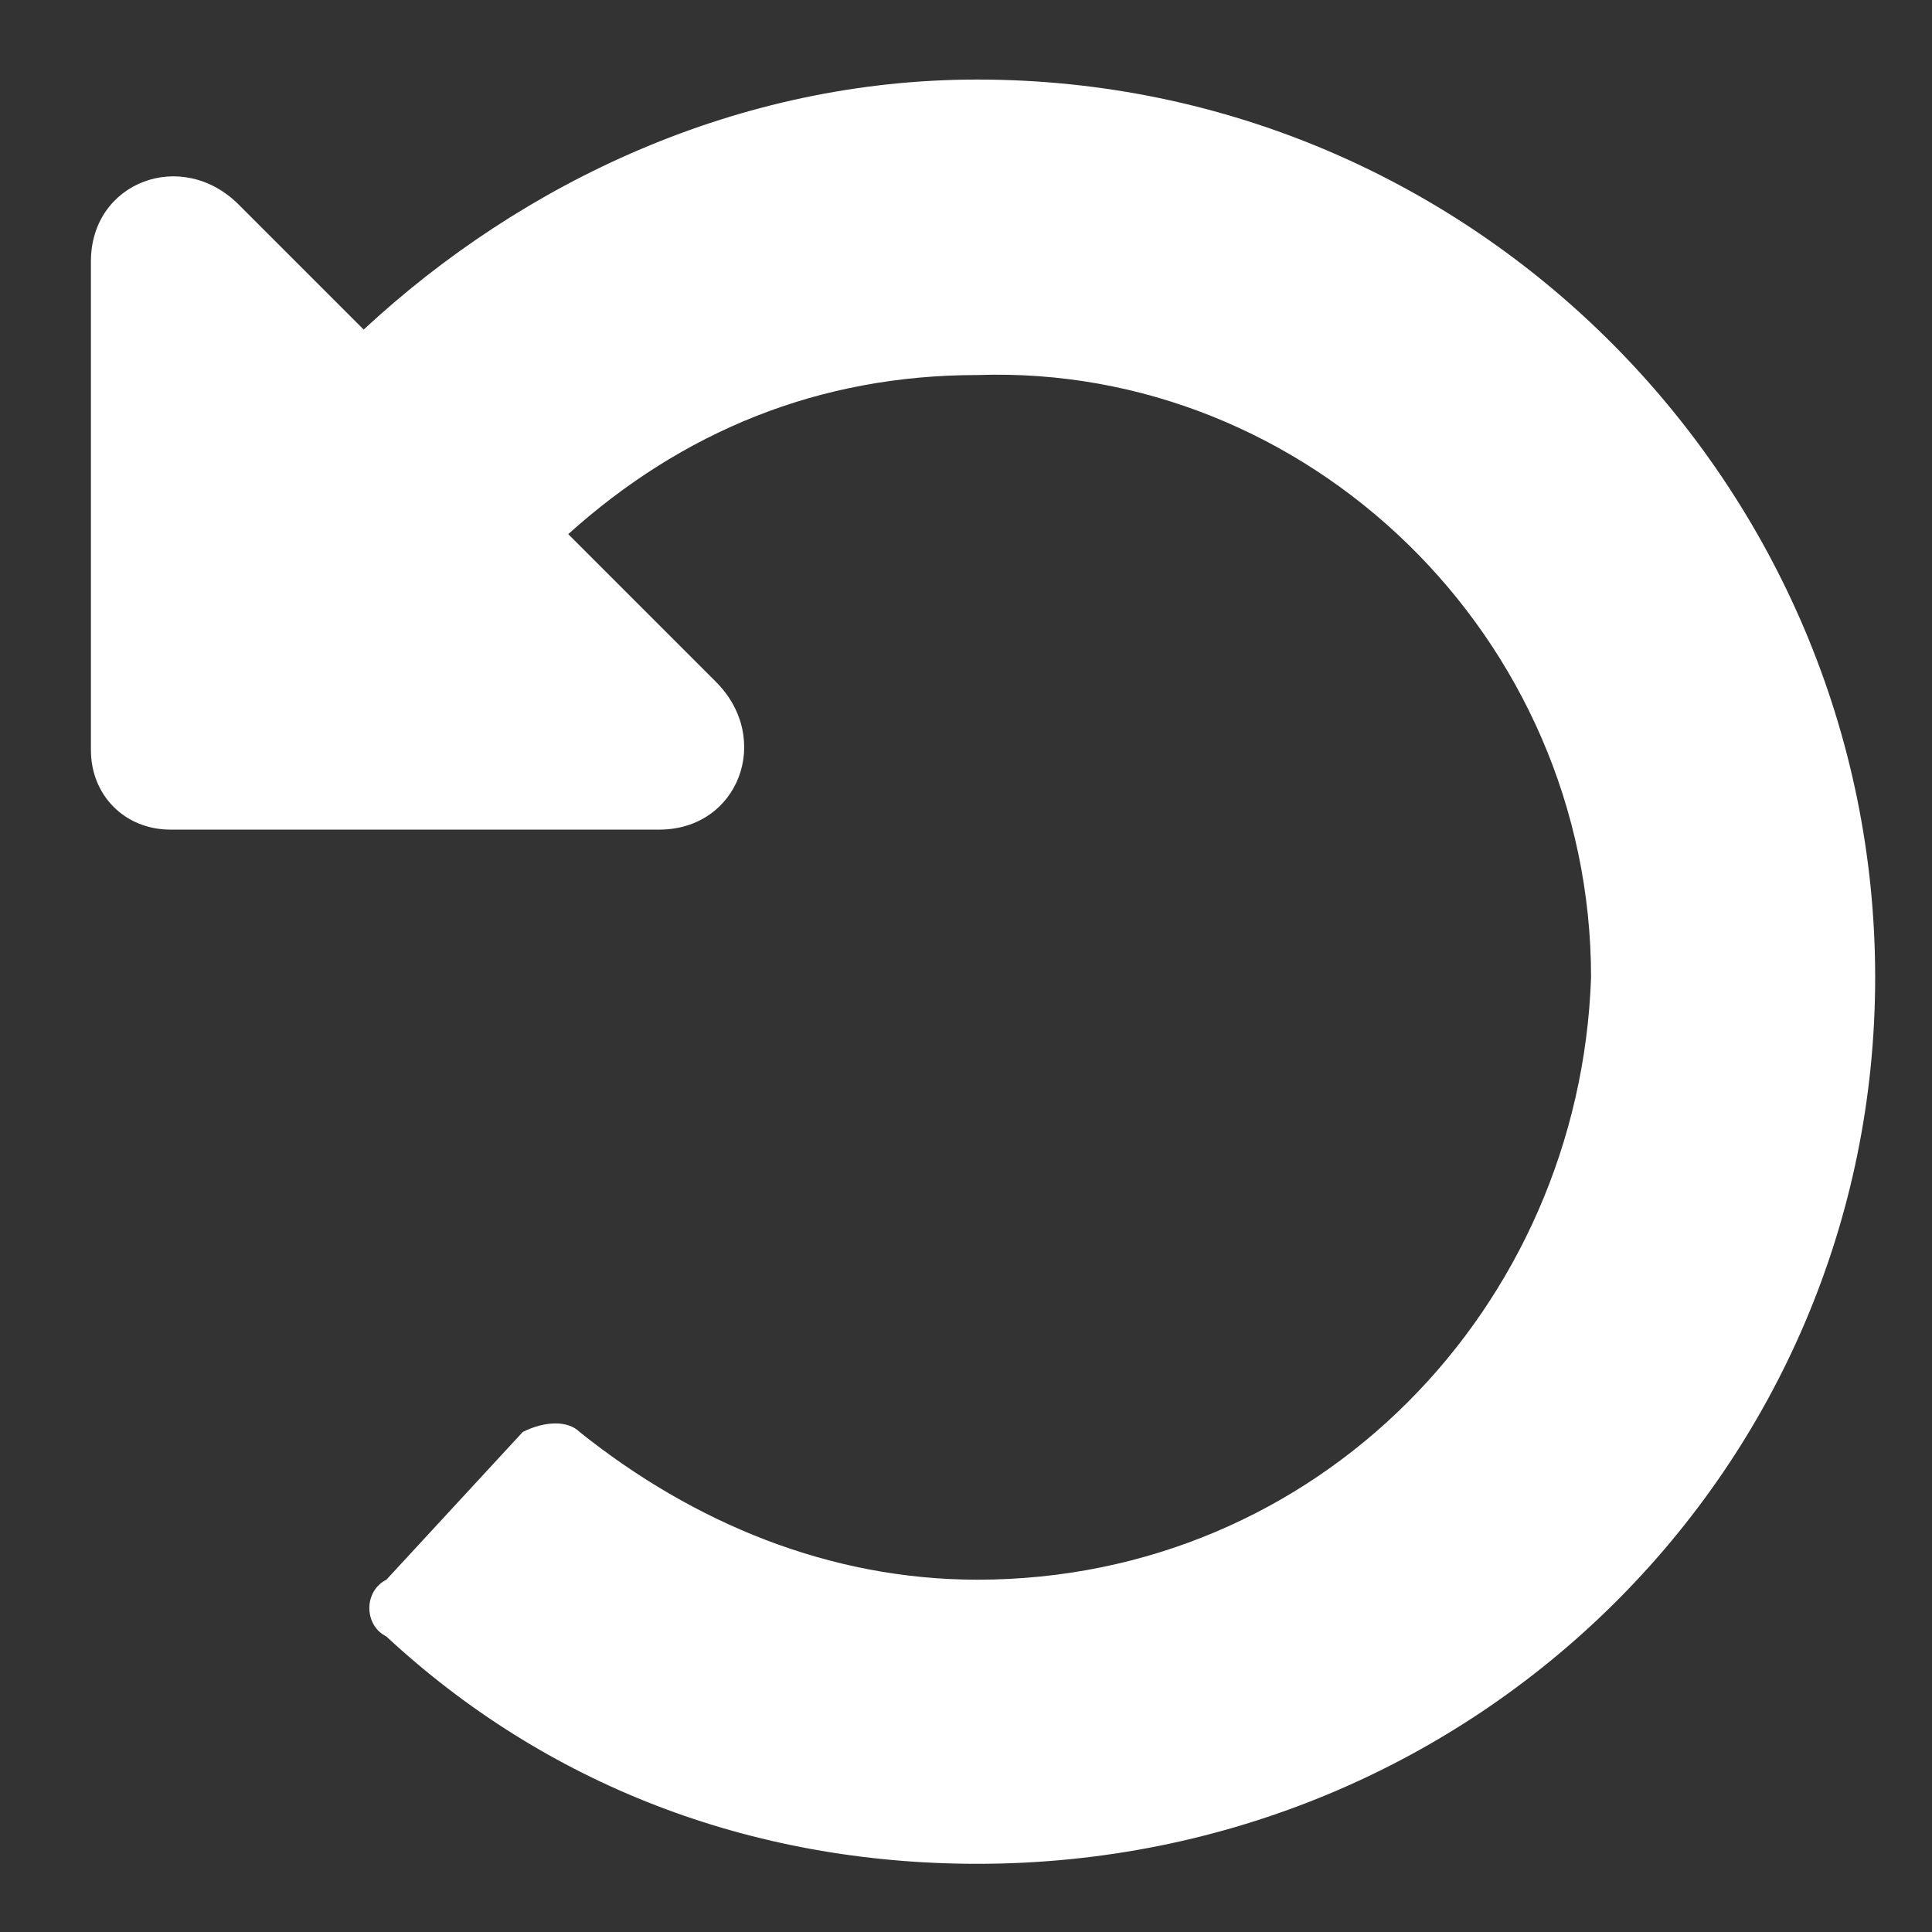 <svg version="1.2" xmlns="http://www.w3.org/2000/svg" viewBox="0 0 17 17" width="17" height="17">
	<rect x="0" y="0" width="17" height="17" fill="#333333" stroke="none"/>
	<title>Path 2323</title>
	<style>
		.s0 { fill: #ffffff } 
	</style>
	<path id="Path 2323" class="s0" d="m16.5 8.6c0 4.3-3.5 7.8-7.9 7.8c-2 0-3.8-0.7-5.2-2c-0.2-0.1-0.2-0.4 0-0.5l1.2-1.3c0.2-0.1 0.4-0.1 0.5 0c1 0.8 2.2 1.3 3.5 1.3c3 0 5.3-2.4 5.4-5.3c0-3-2.5-5.4-5.4-5.3c-1.4 0-2.6 0.5-3.6 1.4l1.3 1.3c0.5 0.5 0.2 1.3-0.5 1.3h-4.3c-0.4 0-0.7-0.3-0.7-0.7v-4.3c0-0.7 0.8-1 1.3-0.5l1.1 1.1c1.4-1.3 3.3-2.2 5.4-2.2c4.4 0 7.9 3.6 7.9 7.9z" />
</svg>